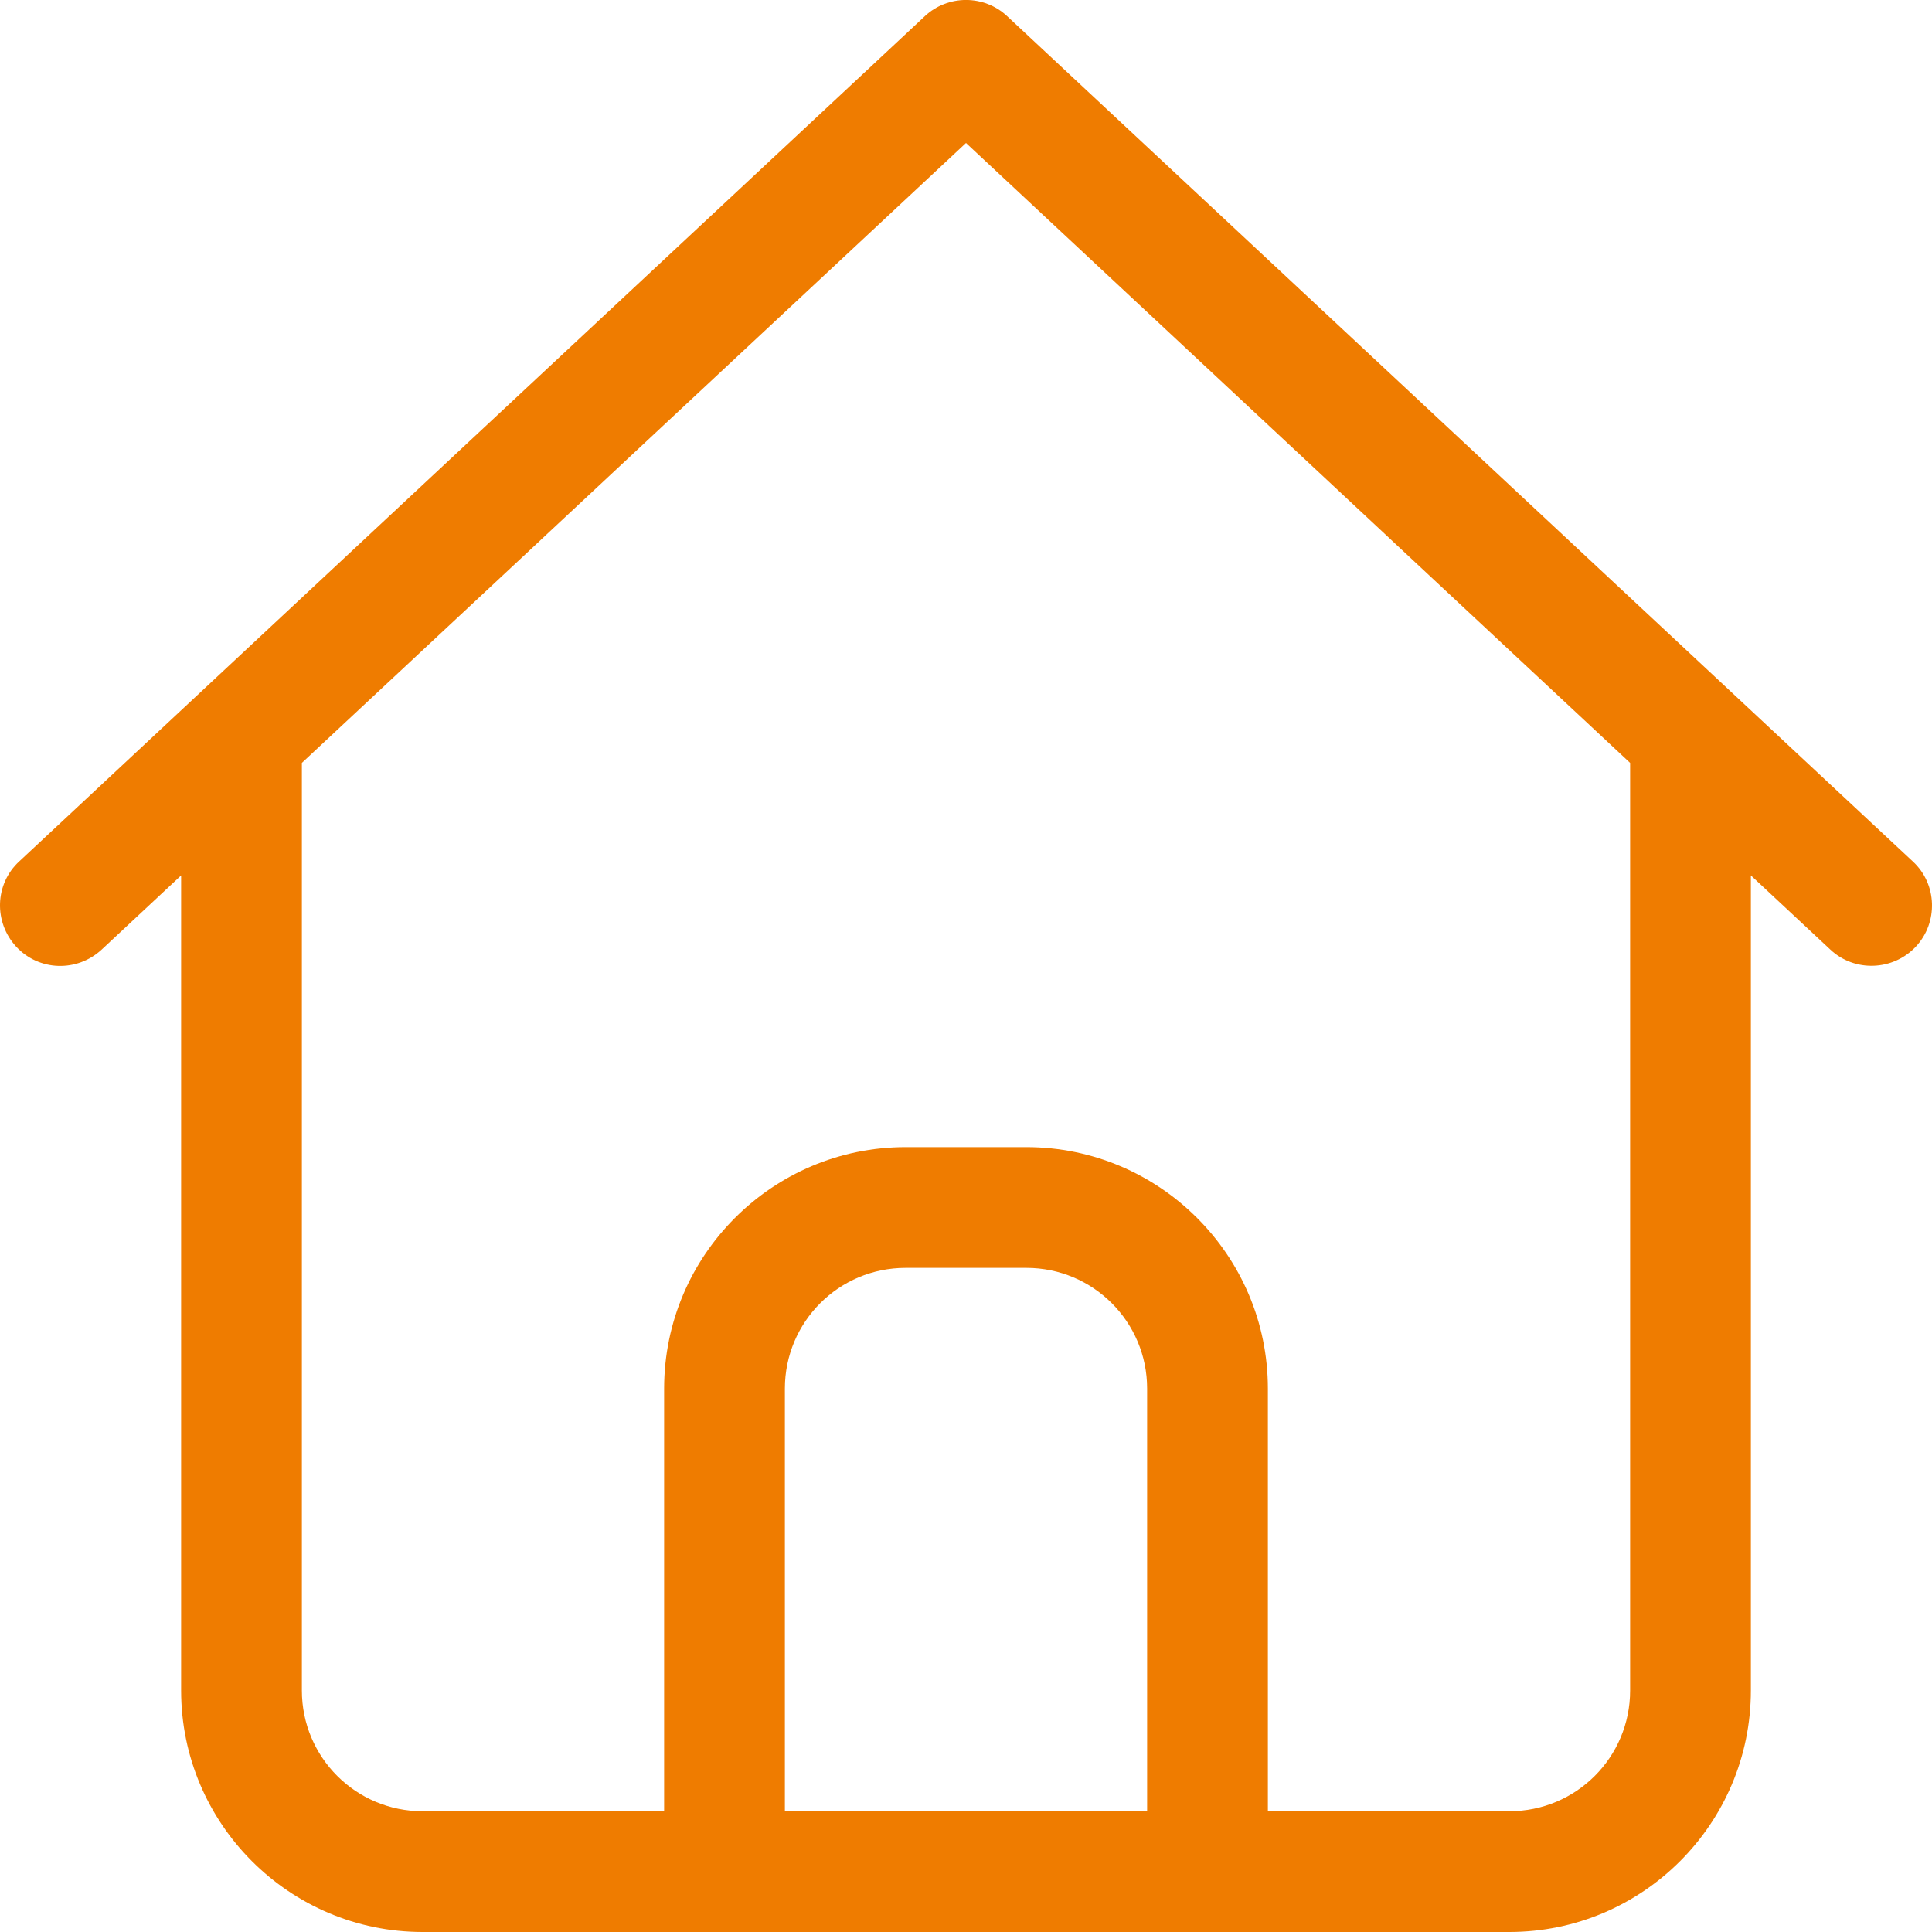 <svg width="16" height="16" viewBox="0 0 16 16" fill="none" xmlns="http://www.w3.org/2000/svg">
<path d="M7.659 0.134C7.85 -0.045 8.15 -0.045 8.341 0.134L15.841 7.134C16.044 7.321 16.053 7.64 15.866 7.84C15.678 8.04 15.36 8.053 15.159 7.865L14.5 7.25V14C14.5 15.103 13.603 16 12.5 16H3.5C2.397 16 1.5 15.103 1.5 14V7.25L0.841 7.865C0.637 8.053 0.322 8.043 0.134 7.84C-0.053 7.637 -0.044 7.321 0.159 7.134L7.659 0.134ZM8 1.184L2.5 6.318V14C2.5 14.553 2.947 15 3.5 15H5.5V11.5C5.5 10.397 6.397 9.5 7.5 9.5H8.5C9.603 9.5 10.5 10.397 10.5 11.5V15H12.5C13.053 15 13.5 14.553 13.5 14V6.318L8 1.184ZM6.5 15H9.5V11.5C9.5 10.947 9.053 10.5 8.5 10.5H7.5C6.947 10.5 6.5 10.947 6.5 11.5V15Z" fill="#EF7C00"/>
</svg>
